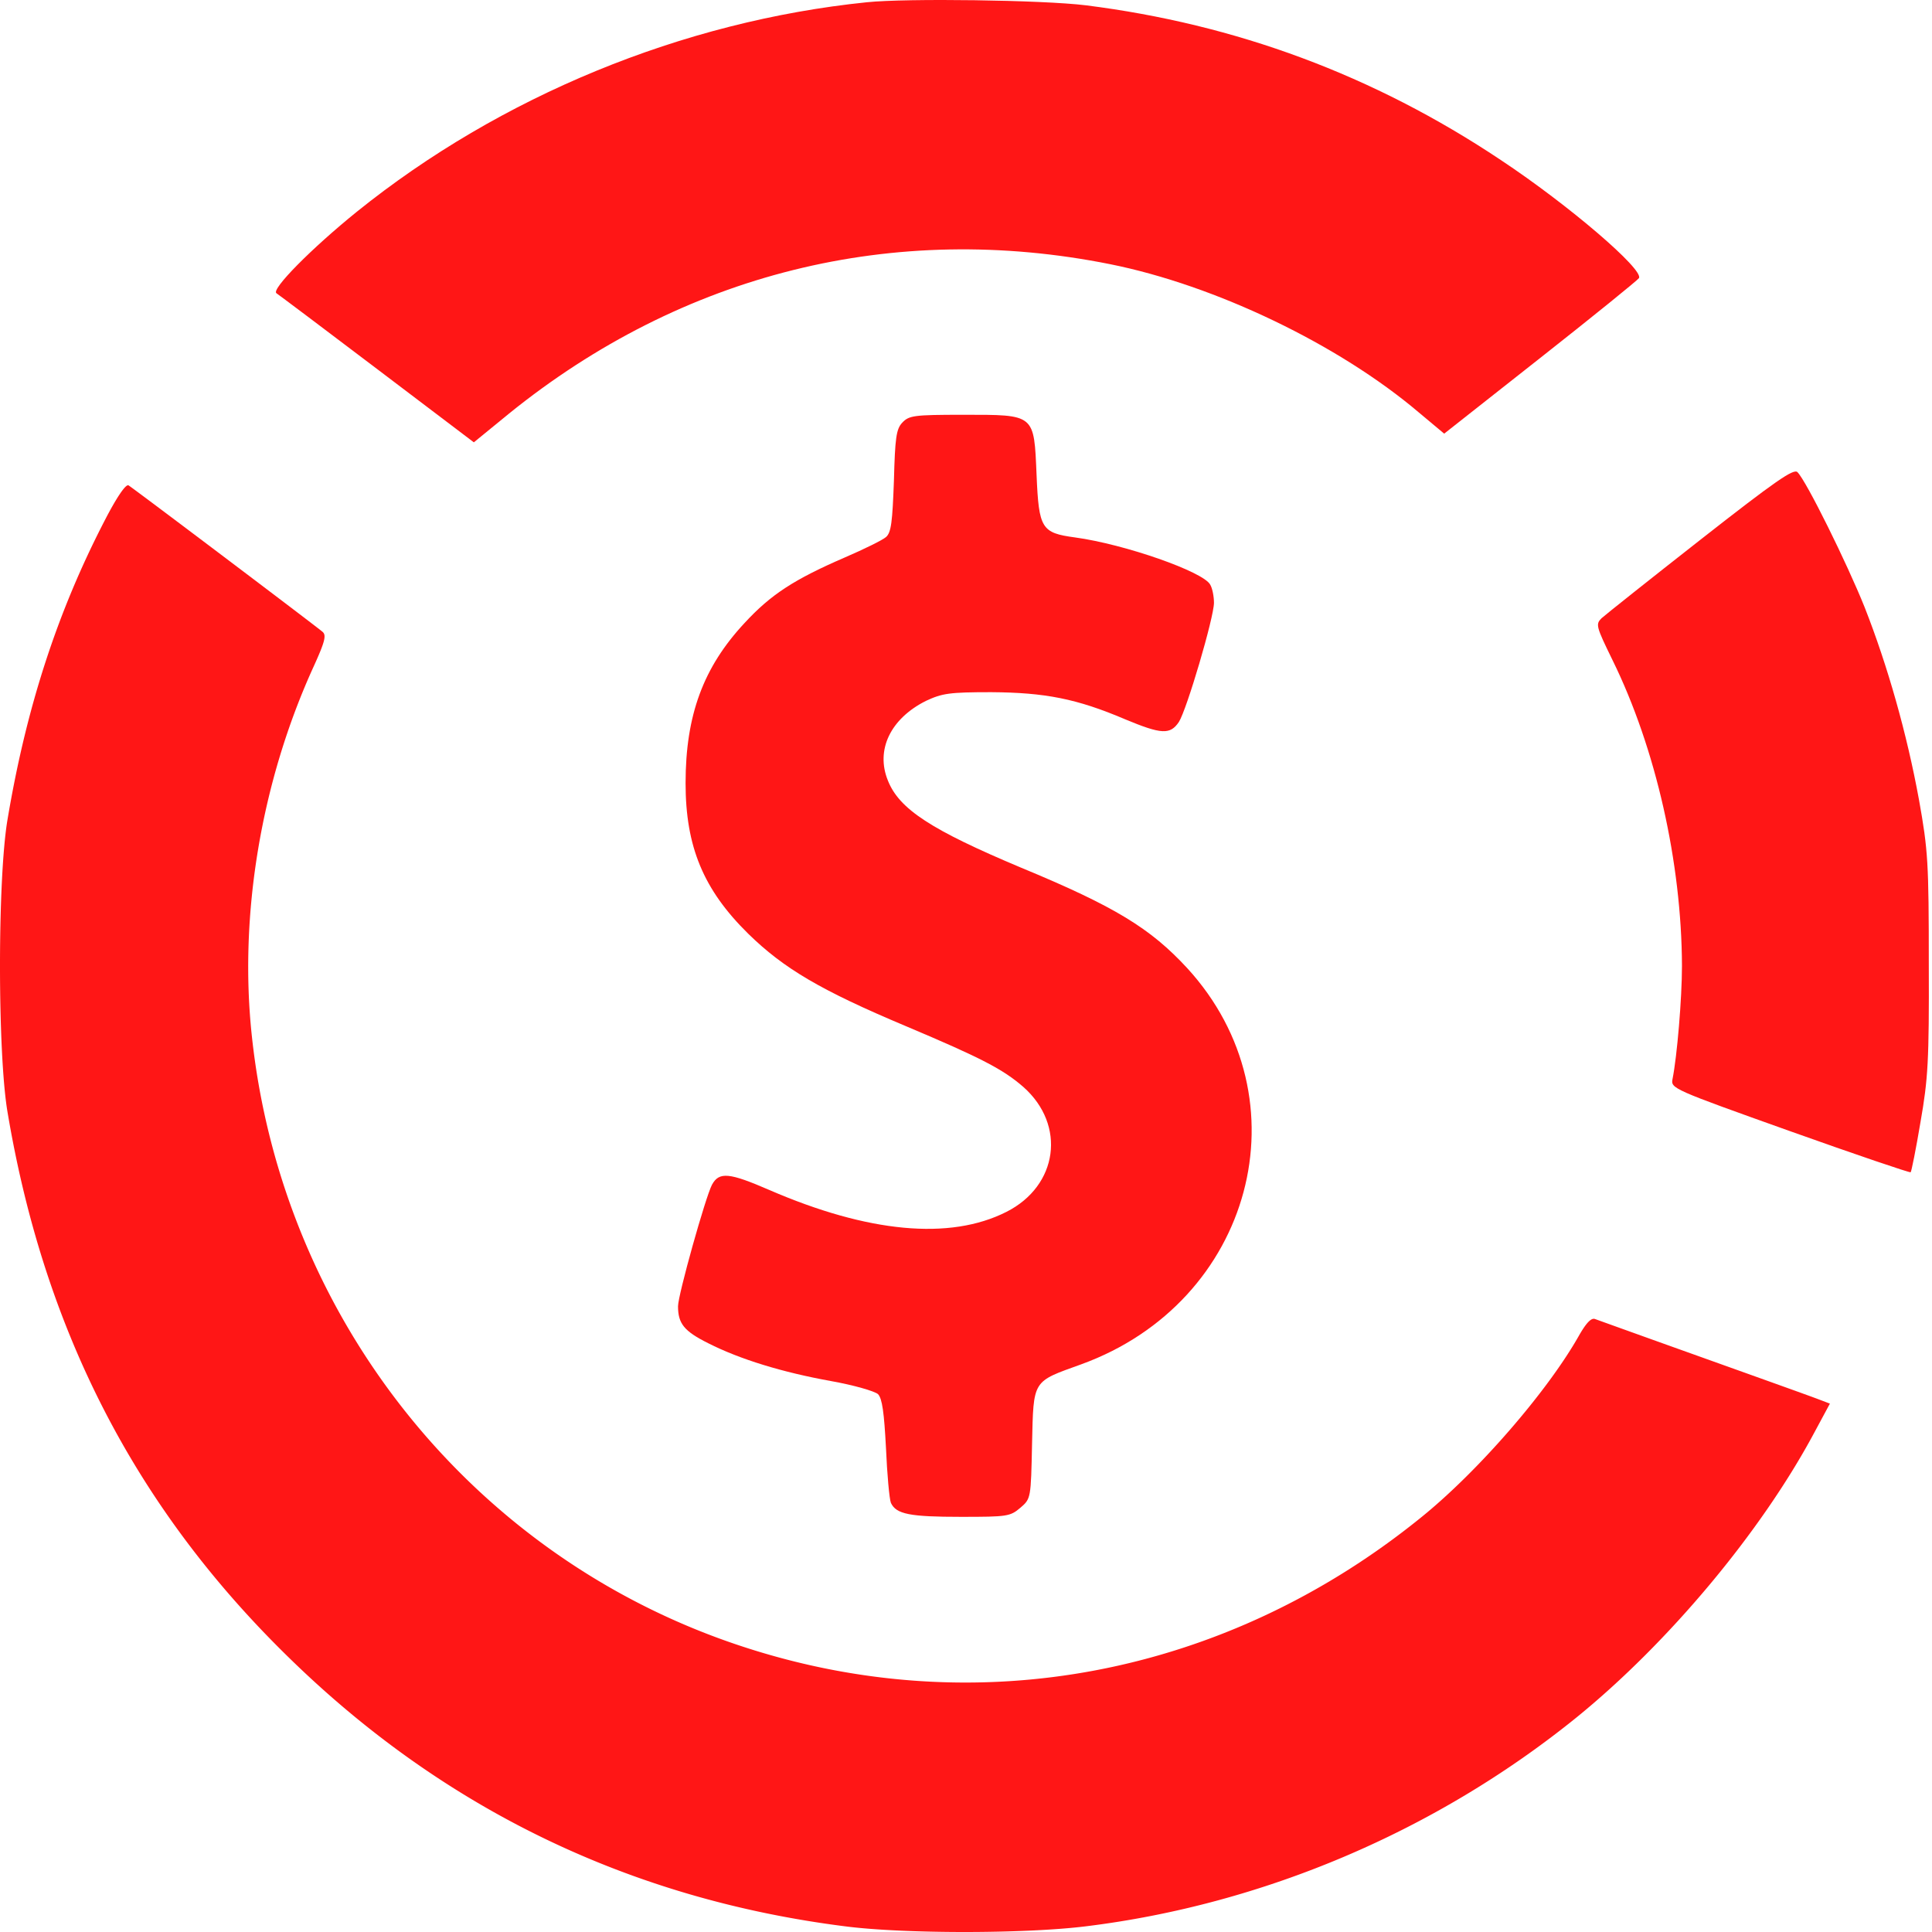 <svg xmlns="http://www.w3.org/2000/svg" width="400" height="400" fill="none" viewBox="0 0 400 400"><path fill="#FF1616" d="M179.449.468c-38.133 3.907-75.875 19.457-105.568 43.368-9.377 7.58-17.816 16.097-16.644 16.879.469.312 9.846 7.345 20.864 15.706L98.105 91.58l7.267-5.939c35.944-29.068 79.625-39.93 124.477-30.943 21.801 4.376 47.353 16.644 63.919 30.709l5.235 4.376 19.926-15.706c11.018-8.674 20.16-16.097 20.395-16.488 1.094-1.72-14.456-15.081-28.6-24.458C284.391 15.55 255.87 5.001 224.77 1.094 215.94 0 187.653-.391 179.449.468Z"/><path fill="#FF1616" d="M186.795 87.517c-1.25 1.328-1.485 3.204-1.719 12.033-.313 8.439-.547 10.706-1.641 11.643-.703.625-4.532 2.501-8.518 4.22-10.47 4.532-15.315 7.658-20.785 13.596-8.517 9.143-12.19 19.066-12.19 33.132 0 13.127 3.673 22.035 12.972 31.178 7.345 7.189 15.003 11.721 32.662 19.144 15.55 6.564 20.082 8.908 24.302 12.581 8.908 7.892 7.189 20.472-3.516 25.864-11.721 5.939-28.678 4.298-49.073-4.532-8.282-3.594-10.392-3.829-11.877-1.094-1.328 2.501-7.033 22.817-7.033 25.161 0 3.595 1.251 5.158 6.252 7.658 6.642 3.36 15.393 6.017 25.317 7.814 4.845.86 9.143 2.11 9.846 2.735.859.938 1.25 3.751 1.641 11.174.234 5.47.703 10.549 1.016 11.33 1.094 2.345 3.907 2.892 14.534 2.892 9.533 0 10.158-.079 12.268-1.876 2.188-1.875 2.188-1.953 2.422-13.206.313-13.44 0-12.815 10.158-16.487 35.554-12.893 46.806-54.933 21.958-82.047-7.58-8.205-14.925-12.737-34.382-20.786-18.597-7.814-25.239-12.112-27.583-18.05-2.579-6.33.546-12.815 7.892-16.488 3.36-1.563 4.844-1.797 13.518-1.797 11.096.078 17.66 1.328 27.74 5.626 7.501 3.126 9.299 3.204 11.096.547 1.641-2.579 7.267-21.645 7.267-24.692 0-1.251-.313-2.97-.782-3.751-1.406-2.657-17.659-8.361-27.974-9.768-6.954-.937-7.501-1.797-7.97-12.893-.547-12.737-.235-12.502-15.238-12.502-10.236 0-11.174.156-12.58 1.64ZM352.062 111.74c-10.471 8.205-19.692 15.55-20.473 16.253-1.25 1.251-1.172 1.641 2.266 8.674 8.986 18.285 14.3 41.961 14.378 63.294 0 6.798-1.016 18.753-1.954 23.442-.39 1.953 0 2.109 24.302 10.783 13.596 4.845 24.849 8.674 25.005 8.517.156-.156 1.094-4.766 2.032-10.392 1.562-8.908 1.797-12.659 1.719-32.741 0-21.02-.157-23.52-2.032-33.991-2.5-13.675-6.486-27.74-11.252-39.852-3.595-8.986-12.034-26.099-13.909-27.974-.782-.781-4.532 1.797-20.082 13.987Z"/><path fill="#FF1616" d="M21.762 107.599c-9.846 18.988-16.331 38.836-20.238 62.278-2.032 12.346-2.032 47.822 0 60.168 7.58 45.399 26.567 82.281 58.449 113.303 32.037 31.256 70.56 49.854 115.022 55.48 12.112 1.563 37.117 1.563 49.776 0 36.882-4.532 72.592-19.77 101.582-43.212 19.066-15.472 38.211-38.367 49.229-58.918l3.282-6.095-2.267-.859c-1.172-.469-11.877-4.298-23.676-8.517a8290.625 8290.625 0 0 1-22.661-8.127c-.781-.313-1.797.703-3.36 3.438-6.485 11.487-20.863 28.131-32.819 37.742-40.398 32.663-91.893 42.508-140.262 26.646-55.48-18.129-95.33-67.513-101.66-126.275-2.735-25.083 1.875-52.823 12.815-76.734 2.266-5.001 2.656-6.407 1.797-7.111-1.25-1.094-38.914-29.537-40.164-30.318-.547-.313-2.423 2.422-4.845 7.111Z"/></svg>
